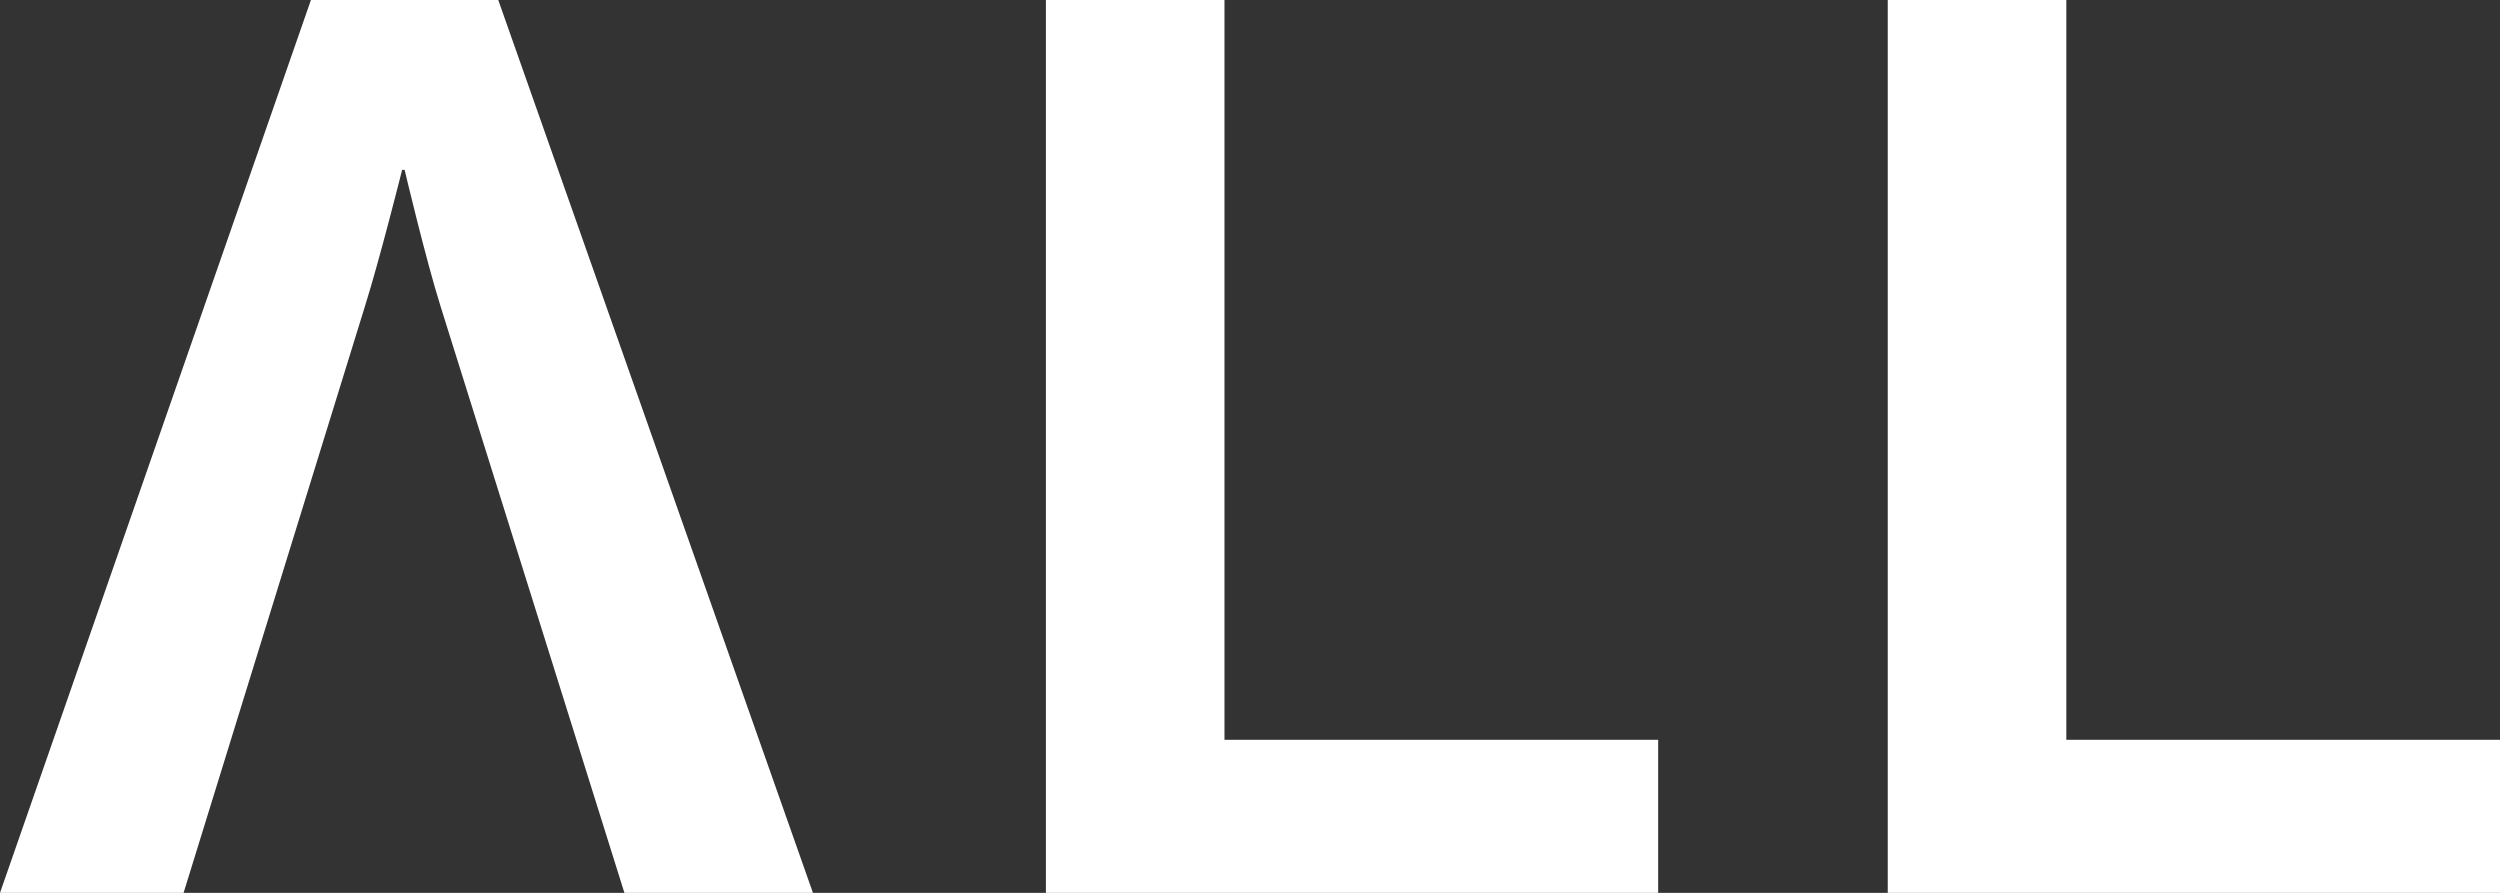 <?xml version="1.0" encoding="UTF-8"?>
<svg id="Layer_2" data-name="Layer 2" xmlns="http://www.w3.org/2000/svg" viewBox="0 0 1008 360">
  <rect x="0" y="0" width="1008" height="360" fill="#333333" stroke="none"/>
  <defs>
    <style>
      .cls-1 {
        fill: #fff;
      }
    </style>
  </defs>
  <g id="Logotypes">
    <g>
      <polygon class="cls-1" points="833.14 298.29 833.14 0 761.14 0 761.14 298.29 761.14 360 833.14 360 1008 360 1008 298.29 833.14 298.29"/>
      <polygon class="cls-1" points="493.71 0 421.71 0 421.71 298.29 421.71 360 493.71 360 668.57 360 668.57 298.29 493.71 298.29 493.71 0"/>
      <path class="cls-1" d="M125.37,0L0,360h74.02l73.01-236.14c6.04-19.13,15.11-55.38,15.11-55.38h1s8.56,36.25,14.6,55.38l74.02,236.14h76.02L200.9,0h-75.53Z"/>
    </g>
  </g>
</svg>